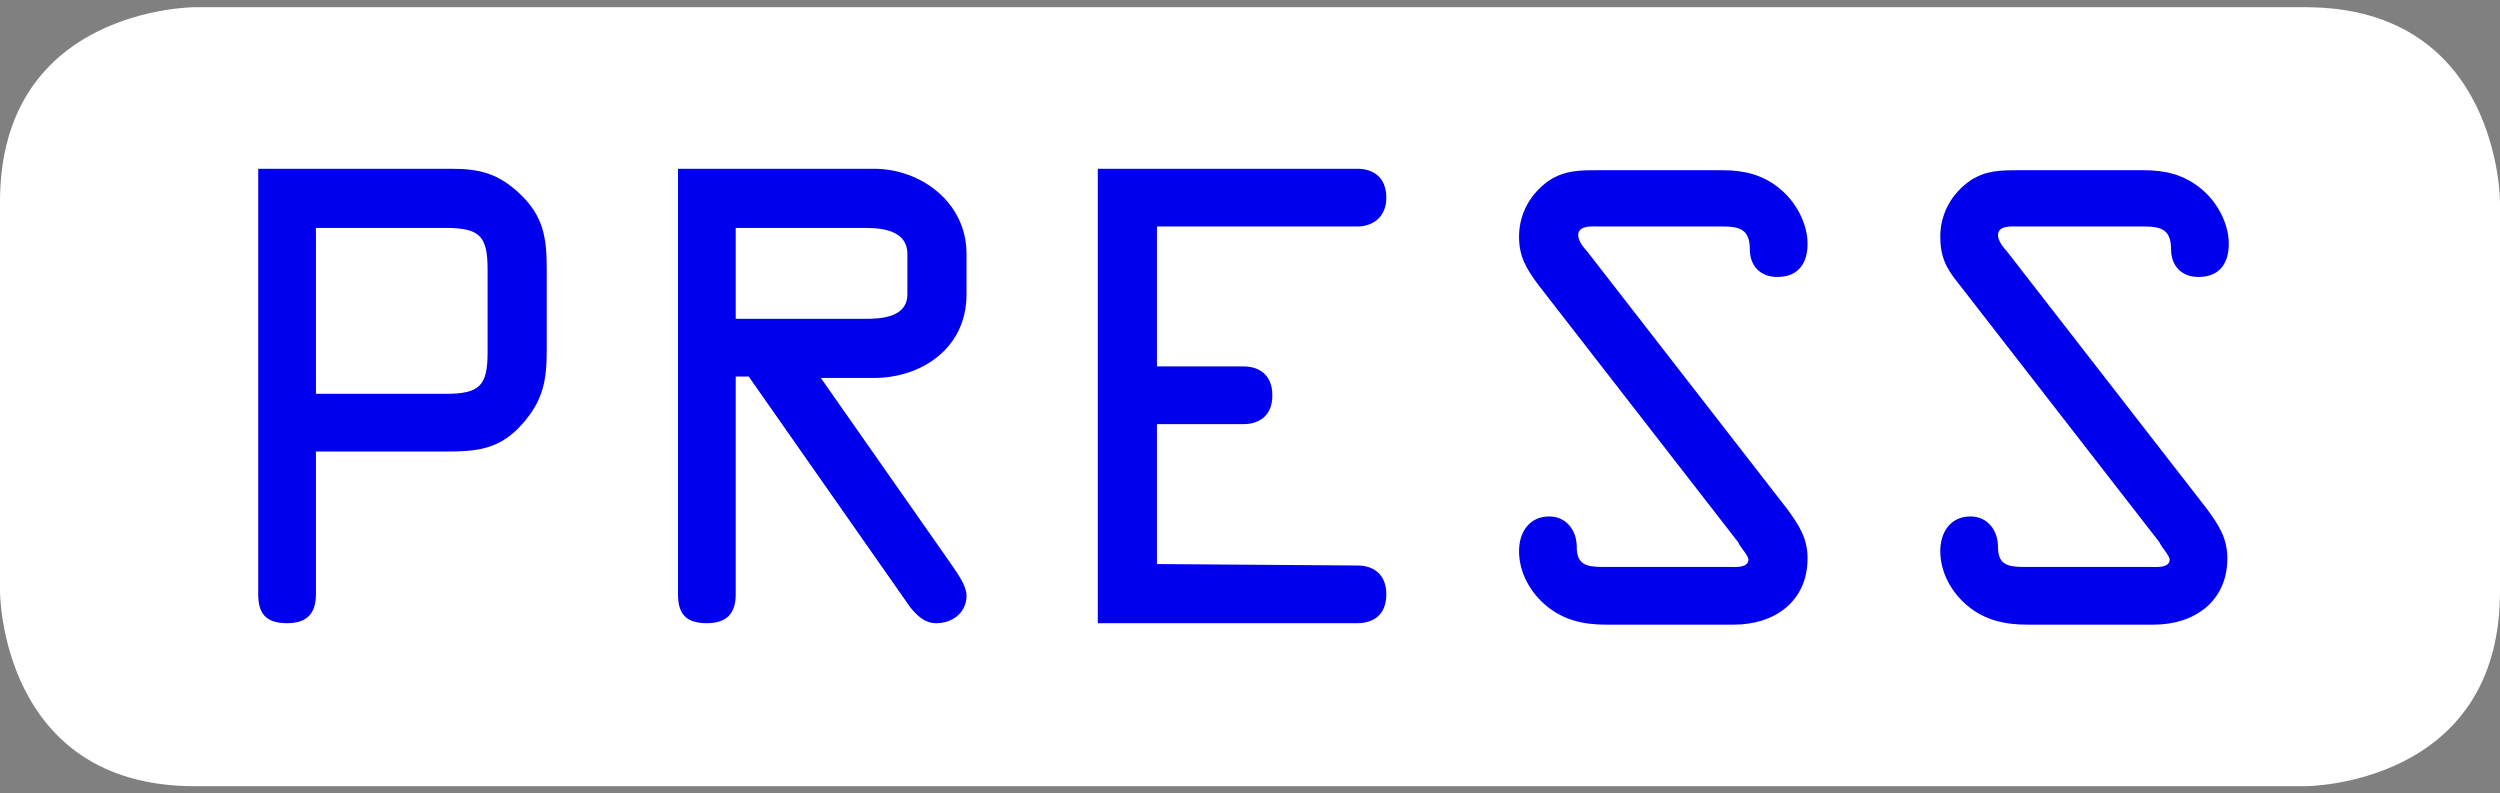 <?xml version="1.0" encoding="utf-8"?>
<!-- Generator: Adobe Illustrator 19.0.0, SVG Export Plug-In . SVG Version: 6.00 Build 0)  -->
<svg version="1.1" id="Ebene_1" xmlns="http://www.w3.org/2000/svg" xmlns:xlink="http://www.w3.org/1999/xlink" x="0px" y="0px"
	 viewBox="-137 393.9 173.3 55" style="enable-background:new -137 393.9 173.3 55;" xml:space="preserve">
<rect x="-137" y="393.9" width="173.3" height="55" fill="#808080" stroke="none"/>
<style type="text/css">
	.st0{fill:#FFFFFF;}
	.st1{fill:#0000EE;}
</style>
<g id="XMLID_80_">
	<g id="XMLID_5_">
		<path id="XMLID_97_" class="st0" d="M-123.5,394.4c0,0-13.5,0-13.5,13.5v27c0,0,0,13.5,13.5,13.5H22.8c0,0,13.5,0,13.5-13.5v-27
			c0,0,0-13.5-13.5-13.5C22.8,394.4-123.5,394.4-123.5,394.4z"/>
	</g>
	<g id="XMLID_2_">
		<path id="XMLID_12_" class="st1" d="M-115.1,435.1c0,1.3-0.6,2-2,2c-1.5,0-2-0.7-2-2v-29.5h13.4c1.9,0,3.2,0.3,4.7,1.7
			c1.7,1.6,1.9,3.1,1.9,5.3v5.5c0,2.1-0.2,3.5-1.7,5.2c-1.6,1.8-3.2,1.9-5.4,1.9h-8.9C-115.1,425.2-115.1,435.1-115.1,435.1z
			 M-115.1,421.2h9c2.4,0,2.9-0.6,2.9-2.9v-5.7c0-2.3-0.5-2.9-2.9-2.9h-9C-115.1,409.7-115.1,421.2-115.1,421.2z"/>
		<path id="XMLID_18_" class="st1" d="M-86,435.1c0,1.3-0.6,2-2,2c-1.5,0-2-0.7-2-2v-29.5h13.6c3.2,0,6.4,2.3,6.4,5.9v2.8
			c0,3.8-3.2,5.8-6.4,5.8h-3.7l9.1,13c0.4,0.6,1,1.4,1,2.1c0,1.1-0.9,1.9-2.1,1.9c-0.8,0-1.3-0.5-1.8-1.1l-11.2-16H-86L-86,435.1
			L-86,435.1z M-86,416h9c1.1,0,2.9-0.1,2.9-1.7v-2.8c0-1.6-1.7-1.8-2.9-1.8h-9C-86,409.7-86,416-86,416z"/>
		<path id="XMLID_21_" class="st1" d="M-42.9,433.1c1.1,0,2,0.6,2,2c0,1.5-1,2-2,2h-18v-31.5h18c1.1,0,2,0.6,2,2s-1,2-2,2h-13.9v9.7
			h6c1.1,0,2,0.6,2,2c0,1.5-1,2-2,2h-6v9.7L-42.9,433.1L-42.9,433.1z"/>
		<path id="XMLID_23_" class="st1" d="M-13.1,429.2c0.8,1.1,1.4,2,1.4,3.4c0,3-2.3,4.6-5.1,4.6h-8.9c-1.5,0-2.9-0.3-4.1-1.3
			c-1.1-0.9-1.9-2.3-1.9-3.8c0-1.3,0.7-2.4,2.1-2.4c1.2,0,1.9,1,1.9,2.1c0,1.2,0.6,1.4,1.8,1.4h8.8c0.3,0,1.3,0.1,1.3-0.5
			c0-0.3-0.6-0.9-0.7-1.2l-13.9-17.9c-0.8-1.1-1.3-1.9-1.3-3.3c0-1.6,0.8-3,2.1-3.9c1.1-0.7,2.1-0.7,3.4-0.7h8.6
			c1.5,0,2.8,0.3,4,1.3c1.1,0.9,1.9,2.4,1.9,3.8c0,1.3-0.6,2.3-2.1,2.3c-1.2,0-1.9-0.8-1.9-1.9c0-1.4-0.7-1.6-1.9-1.6h-8.6
			c-0.4,0-1.4-0.1-1.4,0.6c0,0.4,0.4,0.9,0.6,1.1L-13.1,429.2z"/>
		<path id="XMLID_25_" class="st1" d="M16,429.2c0.8,1.1,1.4,2,1.4,3.4c0,3-2.3,4.6-5.1,4.6H3.5c-1.5,0-2.9-0.3-4.1-1.3
			c-1.1-0.9-1.9-2.3-1.9-3.8c0-1.3,0.7-2.4,2.1-2.4c1.2,0,1.9,1,1.9,2.1c0,1.2,0.6,1.4,1.8,1.4h8.8c0.3,0,1.3,0.1,1.3-0.5
			c0-0.3-0.6-0.9-0.7-1.2l-13.9-17.9c-0.9-1.1-1.3-1.9-1.3-3.3c0-1.6,0.8-3,2.1-3.9c1.1-0.7,2.1-0.7,3.4-0.7h8.6
			c1.5,0,2.8,0.3,4,1.3c1.1,0.9,1.9,2.4,1.9,3.8c0,1.3-0.6,2.3-2.1,2.3c-1.2,0-1.9-0.8-1.9-1.9c0-1.4-0.7-1.6-1.9-1.6H2.9
			c-0.4,0-1.4-0.1-1.4,0.6c0,0.4,0.4,0.9,0.6,1.1L16,429.2z"/>
	</g>
</g>
</svg>

